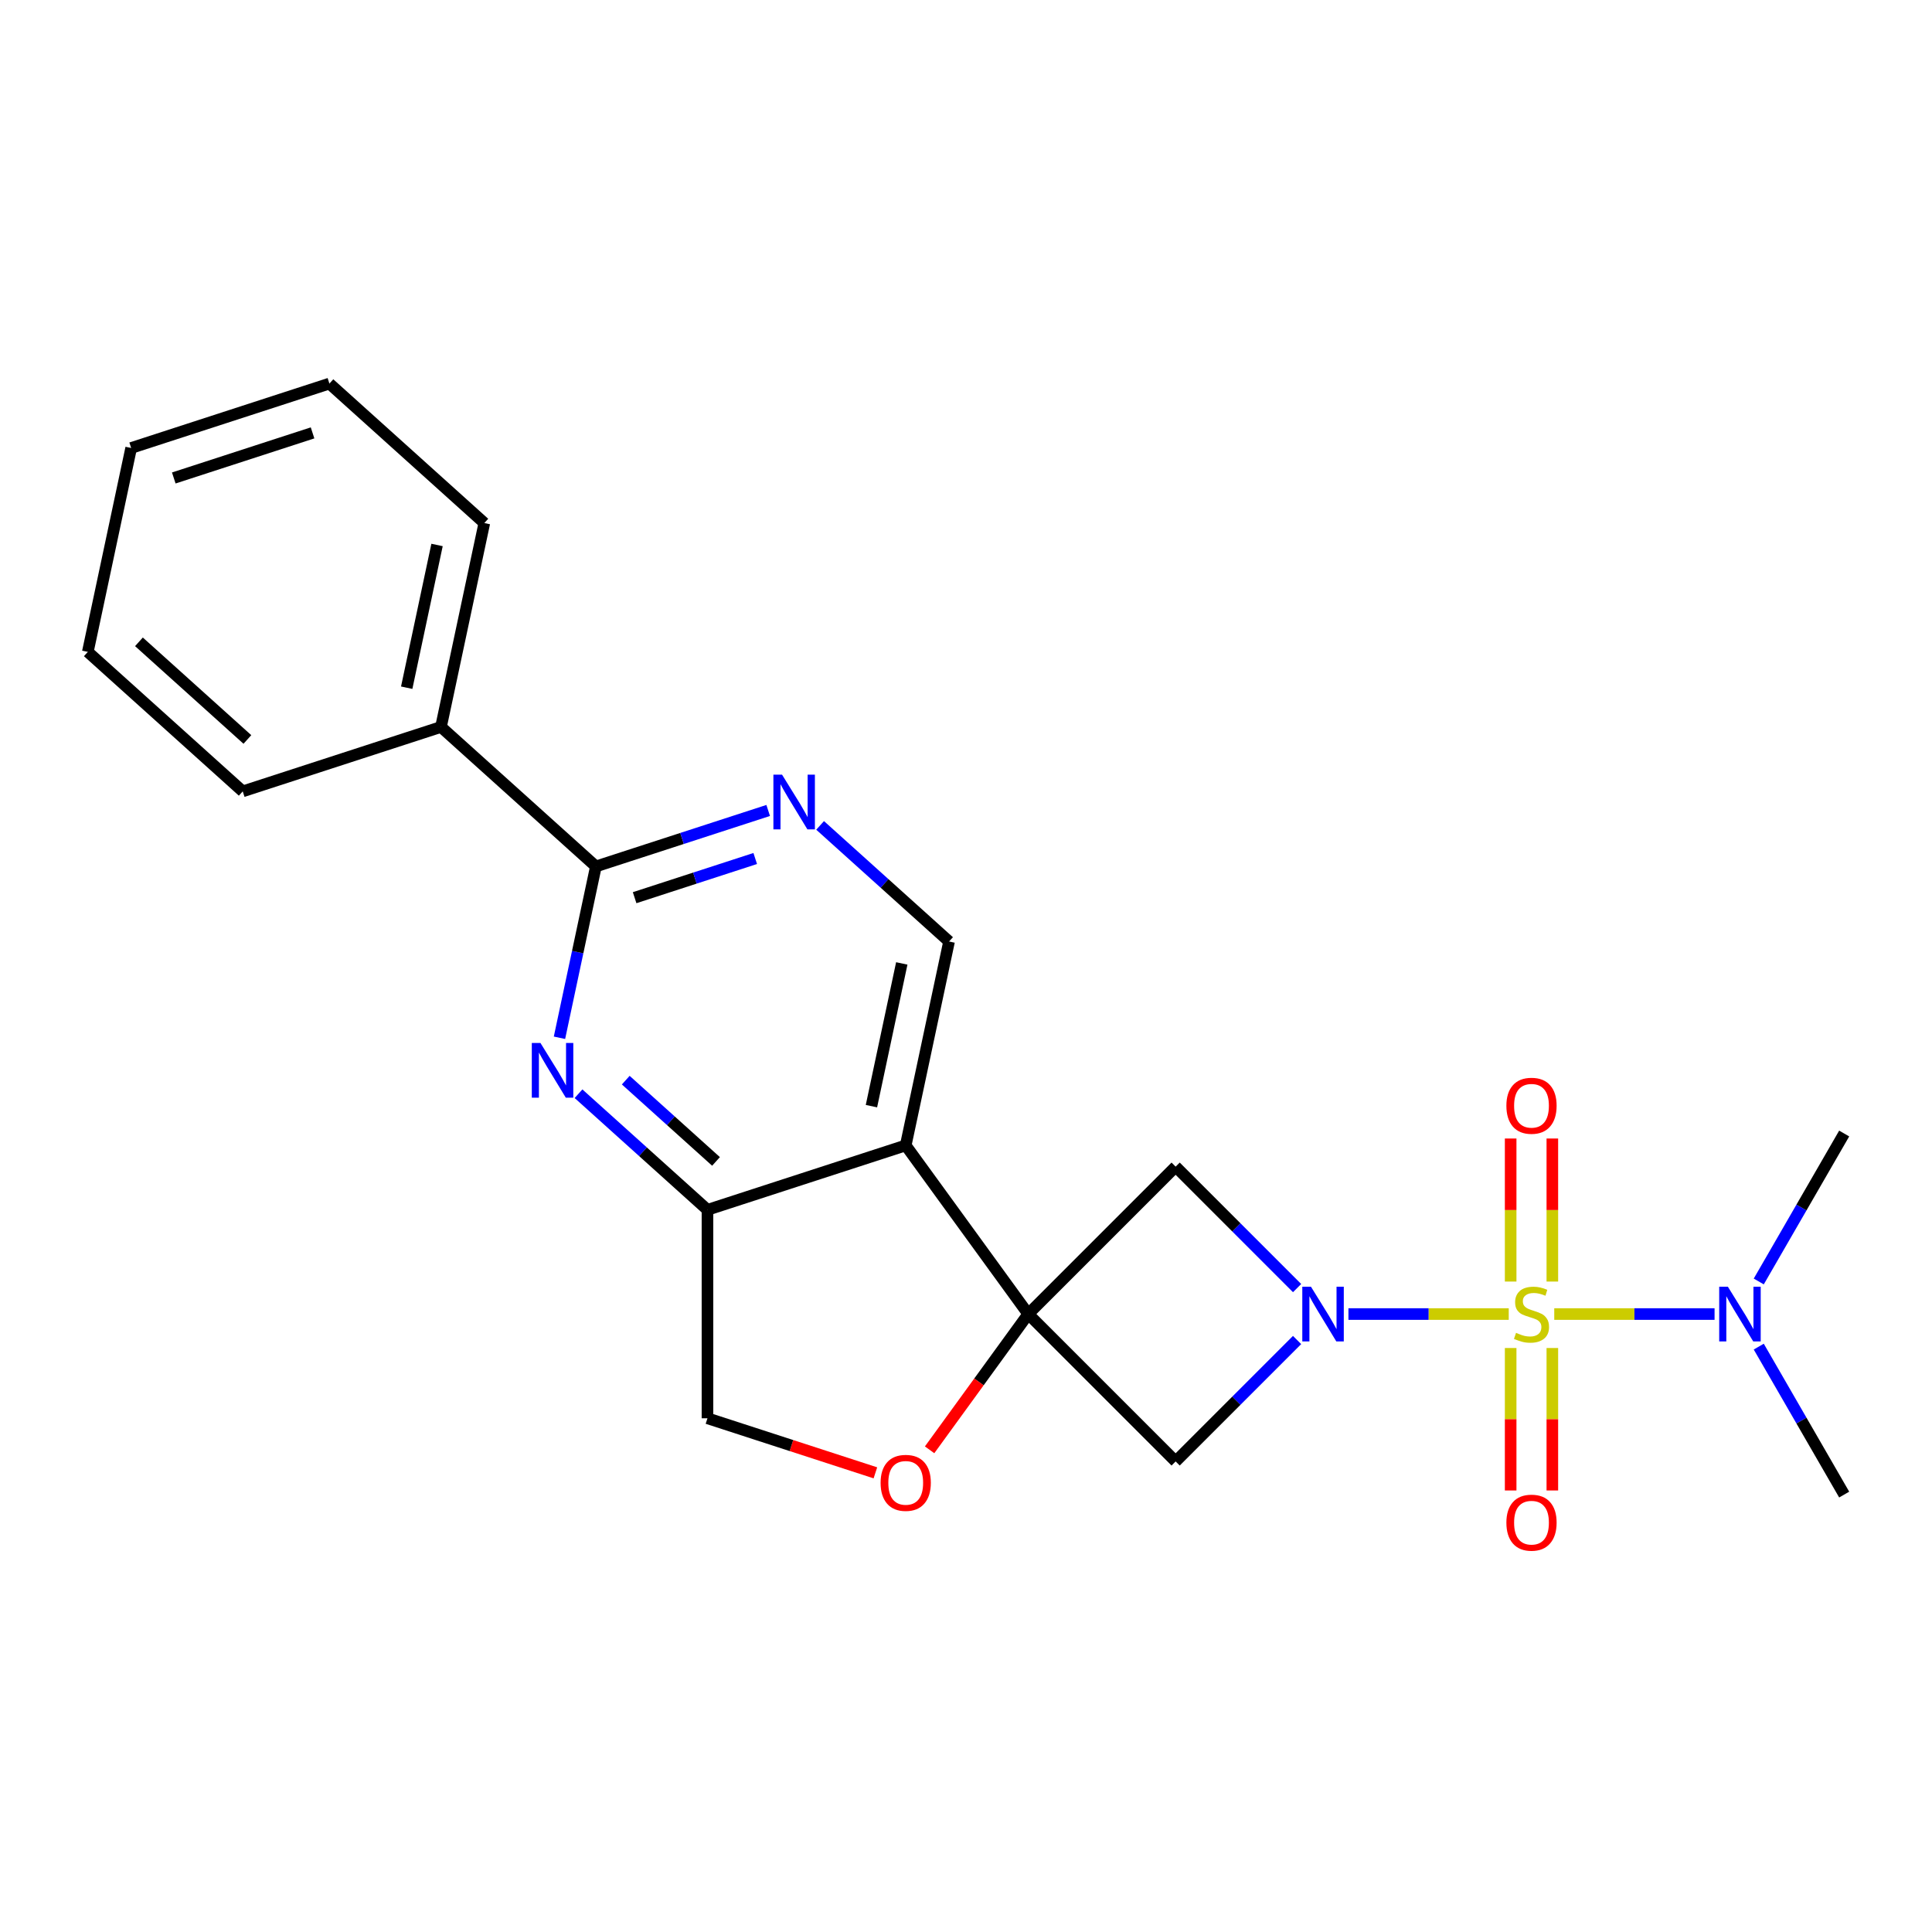 <?xml version='1.0' encoding='iso-8859-1'?>
<svg version='1.1' baseProfile='full'
              xmlns='http://www.w3.org/2000/svg'
                      xmlns:rdkit='http://www.rdkit.org/xml'
                      xmlns:xlink='http://www.w3.org/1999/xlink'
                  xml:space='preserve'
width='1000px' height='1000px' viewBox='0 0 1000 1000'>
<!-- END OF HEADER -->
<rect style='opacity:1.0;fill:#FFFFFF;stroke:none' width='1000' height='1000' x='0' y='0'> </rect>
<path class='bond-0' d='M 780.924,680.15 L 739.437,680.15' style='fill:none;fill-rule:evenodd;stroke:#CCCC00;stroke-width:6px;stroke-linecap:butt;stroke-linejoin:miter;stroke-opacity:1' />
<path class='bond-0' d='M 739.437,680.15 L 697.949,680.15' style='fill:none;fill-rule:evenodd;stroke:#0000FF;stroke-width:6px;stroke-linecap:butt;stroke-linejoin:miter;stroke-opacity:1' />
<path class='bond-11' d='M 804.479,680.15 L 845.967,680.15' style='fill:none;fill-rule:evenodd;stroke:#CCCC00;stroke-width:6px;stroke-linecap:butt;stroke-linejoin:miter;stroke-opacity:1' />
<path class='bond-11' d='M 845.967,680.15 L 887.455,680.15' style='fill:none;fill-rule:evenodd;stroke:#0000FF;stroke-width:6px;stroke-linecap:butt;stroke-linejoin:miter;stroke-opacity:1' />
<path class='bond-12' d='M 803.491,663.332 L 803.491,626.311' style='fill:none;fill-rule:evenodd;stroke:#CCCC00;stroke-width:6px;stroke-linecap:butt;stroke-linejoin:miter;stroke-opacity:1' />
<path class='bond-12' d='M 803.491,626.311 L 803.491,589.291' style='fill:none;fill-rule:evenodd;stroke:#FF0000;stroke-width:6px;stroke-linecap:butt;stroke-linejoin:miter;stroke-opacity:1' />
<path class='bond-12' d='M 781.912,663.332 L 781.912,626.311' style='fill:none;fill-rule:evenodd;stroke:#CCCC00;stroke-width:6px;stroke-linecap:butt;stroke-linejoin:miter;stroke-opacity:1' />
<path class='bond-12' d='M 781.912,626.311 L 781.912,589.291' style='fill:none;fill-rule:evenodd;stroke:#FF0000;stroke-width:6px;stroke-linecap:butt;stroke-linejoin:miter;stroke-opacity:1' />
<path class='bond-13' d='M 781.912,697.727 L 781.912,734.597' style='fill:none;fill-rule:evenodd;stroke:#CCCC00;stroke-width:6px;stroke-linecap:butt;stroke-linejoin:miter;stroke-opacity:1' />
<path class='bond-13' d='M 781.912,734.597 L 781.912,771.467' style='fill:none;fill-rule:evenodd;stroke:#FF0000;stroke-width:6px;stroke-linecap:butt;stroke-linejoin:miter;stroke-opacity:1' />
<path class='bond-13' d='M 803.491,697.727 L 803.491,734.597' style='fill:none;fill-rule:evenodd;stroke:#CCCC00;stroke-width:6px;stroke-linecap:butt;stroke-linejoin:miter;stroke-opacity:1' />
<path class='bond-13' d='M 803.491,734.597 L 803.491,771.467' style='fill:none;fill-rule:evenodd;stroke:#FF0000;stroke-width:6px;stroke-linecap:butt;stroke-linejoin:miter;stroke-opacity:1' />
<path class='bond-3' d='M 671.368,693.587 L 639.94,725.015' style='fill:none;fill-rule:evenodd;stroke:#0000FF;stroke-width:6px;stroke-linecap:butt;stroke-linejoin:miter;stroke-opacity:1' />
<path class='bond-3' d='M 639.94,725.015 L 608.512,756.443' style='fill:none;fill-rule:evenodd;stroke:#000000;stroke-width:6px;stroke-linecap:butt;stroke-linejoin:miter;stroke-opacity:1' />
<path class='bond-4' d='M 671.368,666.712 L 639.94,635.284' style='fill:none;fill-rule:evenodd;stroke:#0000FF;stroke-width:6px;stroke-linecap:butt;stroke-linejoin:miter;stroke-opacity:1' />
<path class='bond-4' d='M 639.94,635.284 L 608.512,603.856' style='fill:none;fill-rule:evenodd;stroke:#000000;stroke-width:6px;stroke-linecap:butt;stroke-linejoin:miter;stroke-opacity:1' />
<path class='bond-1' d='M 532.218,680.15 L 608.512,603.856' style='fill:none;fill-rule:evenodd;stroke:#000000;stroke-width:6px;stroke-linecap:butt;stroke-linejoin:miter;stroke-opacity:1' />
<path class='bond-2' d='M 532.218,680.15 L 468.799,592.86' style='fill:none;fill-rule:evenodd;stroke:#000000;stroke-width:6px;stroke-linecap:butt;stroke-linejoin:miter;stroke-opacity:1' />
<path class='bond-8' d='M 532.218,680.15 L 506.69,715.286' style='fill:none;fill-rule:evenodd;stroke:#000000;stroke-width:6px;stroke-linecap:butt;stroke-linejoin:miter;stroke-opacity:1' />
<path class='bond-8' d='M 506.69,715.286 L 481.162,750.422' style='fill:none;fill-rule:evenodd;stroke:#FF0000;stroke-width:6px;stroke-linecap:butt;stroke-linejoin:miter;stroke-opacity:1' />
<path class='bond-23' d='M 532.218,680.15 L 608.512,756.443' style='fill:none;fill-rule:evenodd;stroke:#000000;stroke-width:6px;stroke-linecap:butt;stroke-linejoin:miter;stroke-opacity:1' />
<path class='bond-7' d='M 468.799,592.86 L 366.183,626.202' style='fill:none;fill-rule:evenodd;stroke:#000000;stroke-width:6px;stroke-linecap:butt;stroke-linejoin:miter;stroke-opacity:1' />
<path class='bond-10' d='M 468.799,592.86 L 491.231,487.322' style='fill:none;fill-rule:evenodd;stroke:#000000;stroke-width:6px;stroke-linecap:butt;stroke-linejoin:miter;stroke-opacity:1' />
<path class='bond-10' d='M 451.056,572.543 L 466.759,498.666' style='fill:none;fill-rule:evenodd;stroke:#000000;stroke-width:6px;stroke-linecap:butt;stroke-linejoin:miter;stroke-opacity:1' />
<path class='bond-5' d='M 299.439,566.104 L 332.811,596.153' style='fill:none;fill-rule:evenodd;stroke:#0000FF;stroke-width:6px;stroke-linecap:butt;stroke-linejoin:miter;stroke-opacity:1' />
<path class='bond-5' d='M 332.811,596.153 L 366.183,626.202' style='fill:none;fill-rule:evenodd;stroke:#000000;stroke-width:6px;stroke-linecap:butt;stroke-linejoin:miter;stroke-opacity:1' />
<path class='bond-5' d='M 323.89,559.083 L 347.25,580.117' style='fill:none;fill-rule:evenodd;stroke:#0000FF;stroke-width:6px;stroke-linecap:butt;stroke-linejoin:miter;stroke-opacity:1' />
<path class='bond-5' d='M 347.25,580.117 L 370.611,601.151' style='fill:none;fill-rule:evenodd;stroke:#000000;stroke-width:6px;stroke-linecap:butt;stroke-linejoin:miter;stroke-opacity:1' />
<path class='bond-25' d='M 289.584,537.148 L 299.009,492.808' style='fill:none;fill-rule:evenodd;stroke:#0000FF;stroke-width:6px;stroke-linecap:butt;stroke-linejoin:miter;stroke-opacity:1' />
<path class='bond-25' d='M 299.009,492.808 L 308.434,448.467' style='fill:none;fill-rule:evenodd;stroke:#000000;stroke-width:6px;stroke-linecap:butt;stroke-linejoin:miter;stroke-opacity:1' />
<path class='bond-6' d='M 308.434,448.467 L 353.023,433.979' style='fill:none;fill-rule:evenodd;stroke:#000000;stroke-width:6px;stroke-linecap:butt;stroke-linejoin:miter;stroke-opacity:1' />
<path class='bond-6' d='M 353.023,433.979 L 397.612,419.492' style='fill:none;fill-rule:evenodd;stroke:#0000FF;stroke-width:6px;stroke-linecap:butt;stroke-linejoin:miter;stroke-opacity:1' />
<path class='bond-6' d='M 328.479,464.644 L 359.691,454.502' style='fill:none;fill-rule:evenodd;stroke:#000000;stroke-width:6px;stroke-linecap:butt;stroke-linejoin:miter;stroke-opacity:1' />
<path class='bond-6' d='M 359.691,454.502 L 390.903,444.361' style='fill:none;fill-rule:evenodd;stroke:#0000FF;stroke-width:6px;stroke-linecap:butt;stroke-linejoin:miter;stroke-opacity:1' />
<path class='bond-15' d='M 308.434,448.467 L 228.252,376.271' style='fill:none;fill-rule:evenodd;stroke:#000000;stroke-width:6px;stroke-linecap:butt;stroke-linejoin:miter;stroke-opacity:1' />
<path class='bond-24' d='M 366.183,626.202 L 366.183,734.098' style='fill:none;fill-rule:evenodd;stroke:#000000;stroke-width:6px;stroke-linecap:butt;stroke-linejoin:miter;stroke-opacity:1' />
<path class='bond-14' d='M 453.101,762.339 L 409.642,748.218' style='fill:none;fill-rule:evenodd;stroke:#FF0000;stroke-width:6px;stroke-linecap:butt;stroke-linejoin:miter;stroke-opacity:1' />
<path class='bond-14' d='M 409.642,748.218 L 366.183,734.098' style='fill:none;fill-rule:evenodd;stroke:#000000;stroke-width:6px;stroke-linecap:butt;stroke-linejoin:miter;stroke-opacity:1' />
<path class='bond-9' d='M 424.486,427.225 L 457.859,457.273' style='fill:none;fill-rule:evenodd;stroke:#0000FF;stroke-width:6px;stroke-linecap:butt;stroke-linejoin:miter;stroke-opacity:1' />
<path class='bond-9' d='M 457.859,457.273 L 491.231,487.322' style='fill:none;fill-rule:evenodd;stroke:#000000;stroke-width:6px;stroke-linecap:butt;stroke-linejoin:miter;stroke-opacity:1' />
<path class='bond-16' d='M 910.33,663.292 L 932.438,625.001' style='fill:none;fill-rule:evenodd;stroke:#0000FF;stroke-width:6px;stroke-linecap:butt;stroke-linejoin:miter;stroke-opacity:1' />
<path class='bond-16' d='M 932.438,625.001 L 954.545,586.709' style='fill:none;fill-rule:evenodd;stroke:#000000;stroke-width:6px;stroke-linecap:butt;stroke-linejoin:miter;stroke-opacity:1' />
<path class='bond-17' d='M 910.33,697.007 L 932.438,735.299' style='fill:none;fill-rule:evenodd;stroke:#0000FF;stroke-width:6px;stroke-linecap:butt;stroke-linejoin:miter;stroke-opacity:1' />
<path class='bond-17' d='M 932.438,735.299 L 954.545,773.59' style='fill:none;fill-rule:evenodd;stroke:#000000;stroke-width:6px;stroke-linecap:butt;stroke-linejoin:miter;stroke-opacity:1' />
<path class='bond-18' d='M 228.252,376.271 L 250.685,270.733' style='fill:none;fill-rule:evenodd;stroke:#000000;stroke-width:6px;stroke-linecap:butt;stroke-linejoin:miter;stroke-opacity:1' />
<path class='bond-18' d='M 210.509,355.954 L 226.212,282.077' style='fill:none;fill-rule:evenodd;stroke:#000000;stroke-width:6px;stroke-linecap:butt;stroke-linejoin:miter;stroke-opacity:1' />
<path class='bond-19' d='M 228.252,376.271 L 125.637,409.612' style='fill:none;fill-rule:evenodd;stroke:#000000;stroke-width:6px;stroke-linecap:butt;stroke-linejoin:miter;stroke-opacity:1' />
<path class='bond-21' d='M 250.685,270.733 L 170.502,198.536' style='fill:none;fill-rule:evenodd;stroke:#000000;stroke-width:6px;stroke-linecap:butt;stroke-linejoin:miter;stroke-opacity:1' />
<path class='bond-20' d='M 125.637,409.612 L 45.455,337.416' style='fill:none;fill-rule:evenodd;stroke:#000000;stroke-width:6px;stroke-linecap:butt;stroke-linejoin:miter;stroke-opacity:1' />
<path class='bond-20' d='M 128.049,382.747 L 71.921,332.209' style='fill:none;fill-rule:evenodd;stroke:#000000;stroke-width:6px;stroke-linecap:butt;stroke-linejoin:miter;stroke-opacity:1' />
<path class='bond-22' d='M 45.455,337.416 L 67.887,231.878' style='fill:none;fill-rule:evenodd;stroke:#000000;stroke-width:6px;stroke-linecap:butt;stroke-linejoin:miter;stroke-opacity:1' />
<path class='bond-26' d='M 170.502,198.536 L 67.887,231.878' style='fill:none;fill-rule:evenodd;stroke:#000000;stroke-width:6px;stroke-linecap:butt;stroke-linejoin:miter;stroke-opacity:1' />
<path class='bond-26' d='M 161.778,224.061 L 89.948,247.4' style='fill:none;fill-rule:evenodd;stroke:#000000;stroke-width:6px;stroke-linecap:butt;stroke-linejoin:miter;stroke-opacity:1' />
<path  class='atom-0' d='M 784.702 689.87
Q 785.022 689.99, 786.342 690.55
Q 787.662 691.11, 789.102 691.47
Q 790.582 691.79, 792.022 691.79
Q 794.702 691.79, 796.262 690.51
Q 797.822 689.19, 797.822 686.91
Q 797.822 685.35, 797.022 684.39
Q 796.262 683.43, 795.062 682.91
Q 793.862 682.39, 791.862 681.79
Q 789.342 681.03, 787.822 680.31
Q 786.342 679.59, 785.262 678.07
Q 784.222 676.55, 784.222 673.99
Q 784.222 670.43, 786.622 668.23
Q 789.062 666.03, 793.862 666.03
Q 797.142 666.03, 800.862 667.59
L 799.942 670.67
Q 796.542 669.27, 793.982 669.27
Q 791.222 669.27, 789.702 670.43
Q 788.182 671.55, 788.222 673.51
Q 788.222 675.03, 788.982 675.95
Q 789.782 676.87, 790.902 677.39
Q 792.062 677.91, 793.982 678.51
Q 796.542 679.31, 798.062 680.11
Q 799.582 680.91, 800.662 682.55
Q 801.782 684.15, 801.782 686.91
Q 801.782 690.83, 799.142 692.95
Q 796.542 695.03, 792.182 695.03
Q 789.662 695.03, 787.742 694.47
Q 785.862 693.95, 783.622 693.03
L 784.702 689.87
' fill='#CCCC00'/>
<path  class='atom-1' d='M 678.546 665.99
L 687.826 680.99
Q 688.746 682.47, 690.226 685.15
Q 691.706 687.83, 691.786 687.99
L 691.786 665.99
L 695.546 665.99
L 695.546 694.31
L 691.666 694.31
L 681.706 677.91
Q 680.546 675.99, 679.306 673.79
Q 678.106 671.59, 677.746 670.91
L 677.746 694.31
L 674.066 694.31
L 674.066 665.99
L 678.546 665.99
' fill='#0000FF'/>
<path  class='atom-6' d='M 279.741 539.845
L 289.021 554.845
Q 289.941 556.325, 291.421 559.005
Q 292.901 561.685, 292.981 561.845
L 292.981 539.845
L 296.741 539.845
L 296.741 568.165
L 292.861 568.165
L 282.901 551.765
Q 281.741 549.845, 280.501 547.645
Q 279.301 545.445, 278.941 544.765
L 278.941 568.165
L 275.261 568.165
L 275.261 539.845
L 279.741 539.845
' fill='#0000FF'/>
<path  class='atom-9' d='M 455.799 767.519
Q 455.799 760.719, 459.159 756.919
Q 462.519 753.119, 468.799 753.119
Q 475.079 753.119, 478.439 756.919
Q 481.799 760.719, 481.799 767.519
Q 481.799 774.399, 478.399 778.319
Q 474.999 782.199, 468.799 782.199
Q 462.559 782.199, 459.159 778.319
Q 455.799 774.439, 455.799 767.519
M 468.799 778.999
Q 473.119 778.999, 475.439 776.119
Q 477.799 773.199, 477.799 767.519
Q 477.799 761.959, 475.439 759.159
Q 473.119 756.319, 468.799 756.319
Q 464.479 756.319, 462.119 759.119
Q 459.799 761.919, 459.799 767.519
Q 459.799 773.239, 462.119 776.119
Q 464.479 778.999, 468.799 778.999
' fill='#FF0000'/>
<path  class='atom-10' d='M 404.789 400.966
L 414.069 415.966
Q 414.989 417.446, 416.469 420.126
Q 417.949 422.806, 418.029 422.966
L 418.029 400.966
L 421.789 400.966
L 421.789 429.286
L 417.909 429.286
L 407.949 412.886
Q 406.789 410.966, 405.549 408.766
Q 404.349 406.566, 403.989 405.886
L 403.989 429.286
L 400.309 429.286
L 400.309 400.966
L 404.789 400.966
' fill='#0000FF'/>
<path  class='atom-12' d='M 894.338 665.99
L 903.618 680.99
Q 904.538 682.47, 906.018 685.15
Q 907.498 687.83, 907.578 687.99
L 907.578 665.99
L 911.338 665.99
L 911.338 694.31
L 907.458 694.31
L 897.498 677.91
Q 896.338 675.99, 895.098 673.79
Q 893.898 671.59, 893.538 670.91
L 893.538 694.31
L 889.858 694.31
L 889.858 665.99
L 894.338 665.99
' fill='#0000FF'/>
<path  class='atom-13' d='M 779.702 572.334
Q 779.702 565.534, 783.062 561.734
Q 786.422 557.934, 792.702 557.934
Q 798.982 557.934, 802.342 561.734
Q 805.702 565.534, 805.702 572.334
Q 805.702 579.214, 802.302 583.134
Q 798.902 587.014, 792.702 587.014
Q 786.462 587.014, 783.062 583.134
Q 779.702 579.254, 779.702 572.334
M 792.702 583.814
Q 797.022 583.814, 799.342 580.934
Q 801.702 578.014, 801.702 572.334
Q 801.702 566.774, 799.342 563.974
Q 797.022 561.134, 792.702 561.134
Q 788.382 561.134, 786.022 563.934
Q 783.702 566.734, 783.702 572.334
Q 783.702 578.054, 786.022 580.934
Q 788.382 583.814, 792.702 583.814
' fill='#FF0000'/>
<path  class='atom-14' d='M 779.702 788.125
Q 779.702 781.325, 783.062 777.525
Q 786.422 773.725, 792.702 773.725
Q 798.982 773.725, 802.342 777.525
Q 805.702 781.325, 805.702 788.125
Q 805.702 795.005, 802.302 798.925
Q 798.902 802.805, 792.702 802.805
Q 786.462 802.805, 783.062 798.925
Q 779.702 795.045, 779.702 788.125
M 792.702 799.605
Q 797.022 799.605, 799.342 796.725
Q 801.702 793.805, 801.702 788.125
Q 801.702 782.565, 799.342 779.765
Q 797.022 776.925, 792.702 776.925
Q 788.382 776.925, 786.022 779.725
Q 783.702 782.525, 783.702 788.125
Q 783.702 793.845, 786.022 796.725
Q 788.382 799.605, 792.702 799.605
' fill='#FF0000'/>
</svg>
